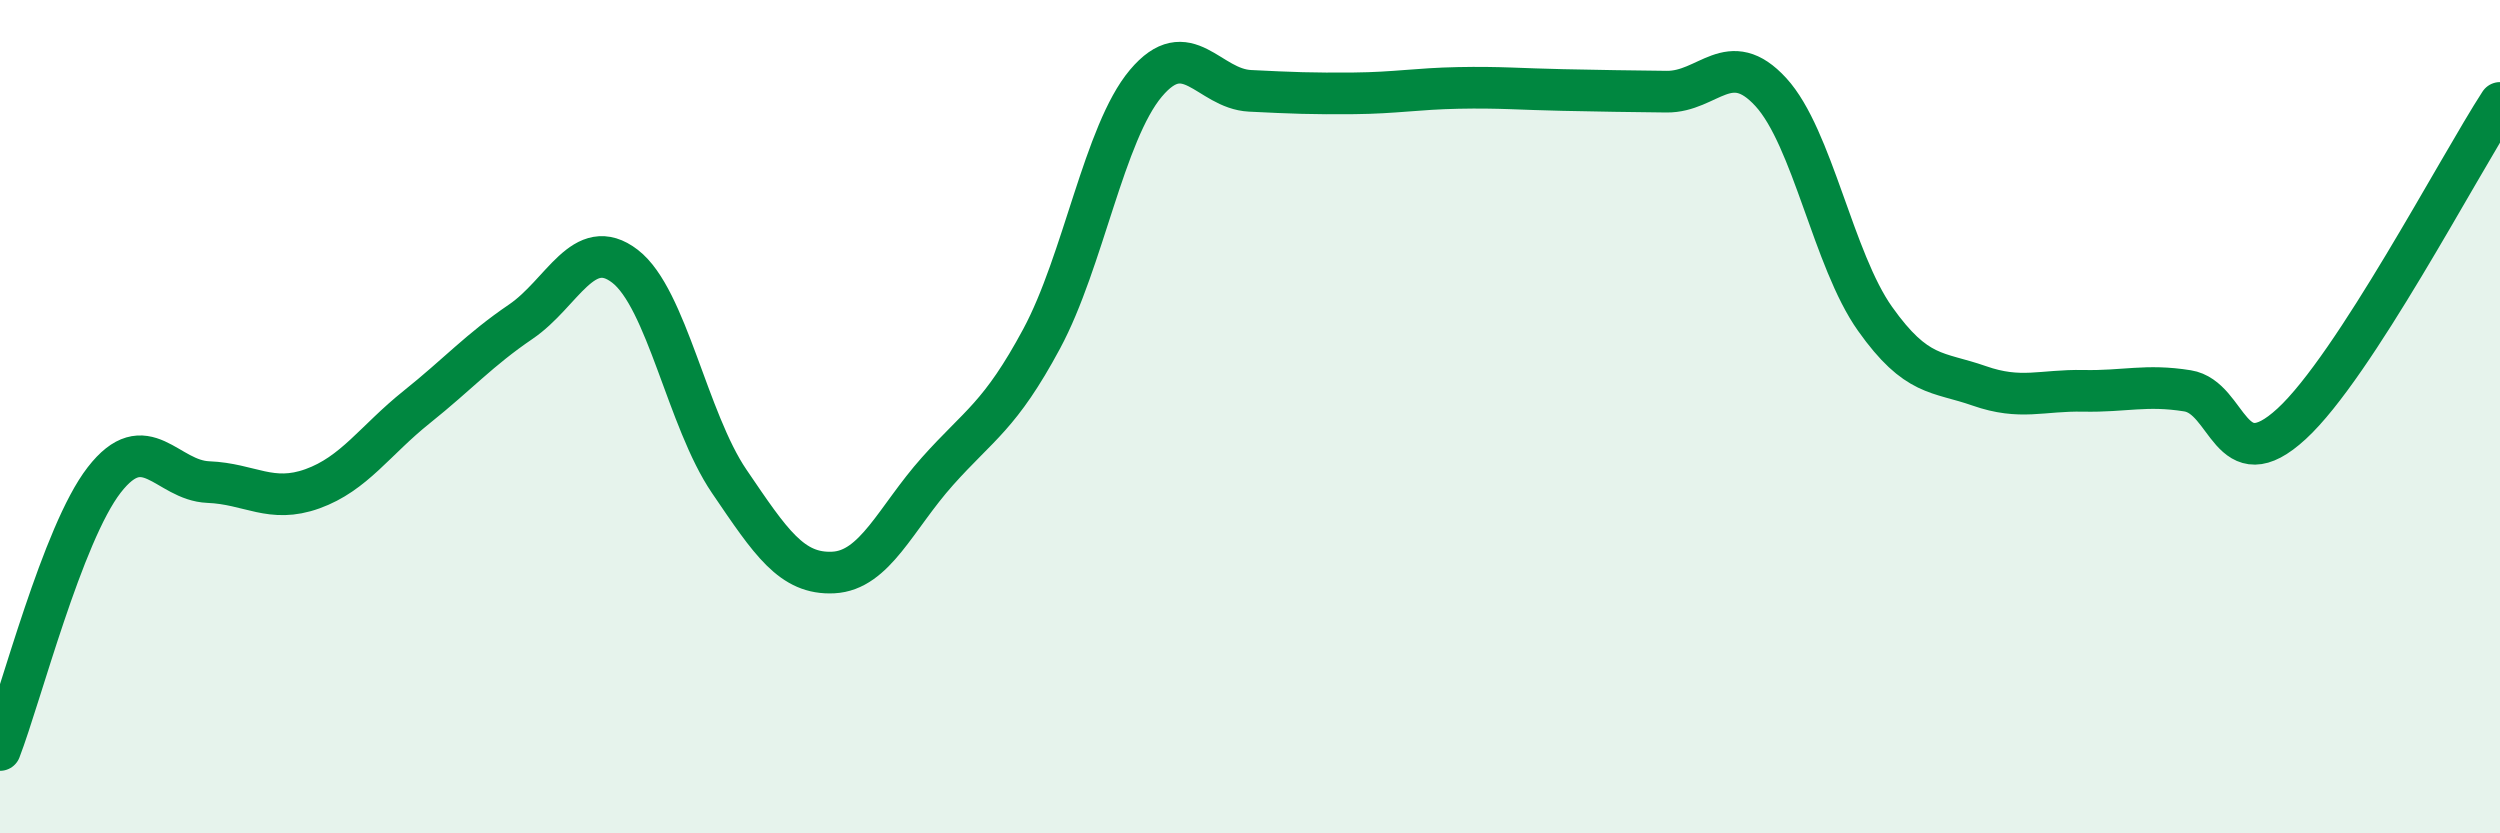 
    <svg width="60" height="20" viewBox="0 0 60 20" xmlns="http://www.w3.org/2000/svg">
      <path
        d="M 0,18 C 0.5,16.7 1.5,12.81 2.5,11.52 C 3.5,10.23 4,11.53 5,11.57 C 6,11.61 6.5,12.09 7.5,11.73 C 8.5,11.37 9,10.57 10,9.77 C 11,8.97 11.5,8.4 12.5,7.72 C 13.5,7.04 14,5.62 15,6.39 C 16,7.16 16.5,10.08 17.5,11.55 C 18.5,13.02 19,13.79 20,13.74 C 21,13.69 21.5,12.43 22.5,11.31 C 23.5,10.19 24,9.99 25,8.13 C 26,6.27 26.5,3.19 27.5,2 C 28.5,0.81 29,2.13 30,2.18 C 31,2.23 31.5,2.25 32.5,2.24 C 33.5,2.23 34,2.13 35,2.11 C 36,2.09 36.5,2.14 37.5,2.16 C 38.5,2.18 39,2.19 40,2.2 C 41,2.21 41.5,1.12 42.5,2.21 C 43.5,3.3 44,6.24 45,7.65 C 46,9.06 46.5,8.91 47.5,9.26 C 48.5,9.61 49,9.36 50,9.38 C 51,9.4 51.5,9.22 52.5,9.38 C 53.5,9.54 53.5,11.55 55,10.17 C 56.5,8.79 59,4.01 60,2.47L60 20L0 20Z"
        fill="#008740"
        opacity="0.1"
        stroke-linecap="round"
        stroke-linejoin="round"
      />
      <path
        d="M 0,18 C 0.5,16.7 1.5,12.81 2.5,11.52 C 3.5,10.23 4,11.53 5,11.57 C 6,11.61 6.5,12.09 7.5,11.73 C 8.5,11.37 9,10.57 10,9.77 C 11,8.97 11.5,8.4 12.5,7.72 C 13.5,7.04 14,5.62 15,6.39 C 16,7.16 16.5,10.08 17.5,11.55 C 18.5,13.02 19,13.79 20,13.74 C 21,13.69 21.5,12.43 22.5,11.31 C 23.5,10.19 24,9.99 25,8.13 C 26,6.27 26.5,3.19 27.5,2 C 28.5,0.81 29,2.13 30,2.18 C 31,2.23 31.5,2.25 32.5,2.24 C 33.5,2.23 34,2.13 35,2.11 C 36,2.09 36.5,2.14 37.5,2.16 C 38.5,2.18 39,2.19 40,2.2 C 41,2.21 41.5,1.12 42.5,2.21 C 43.5,3.3 44,6.24 45,7.65 C 46,9.06 46.5,8.91 47.5,9.26 C 48.5,9.61 49,9.36 50,9.38 C 51,9.4 51.5,9.22 52.5,9.38 C 53.5,9.54 53.5,11.55 55,10.17 C 56.5,8.79 59,4.01 60,2.47"
        stroke="#008740"
        stroke-width="1"
        fill="none"
        stroke-linecap="round"
        stroke-linejoin="round"
      />
    </svg>
  